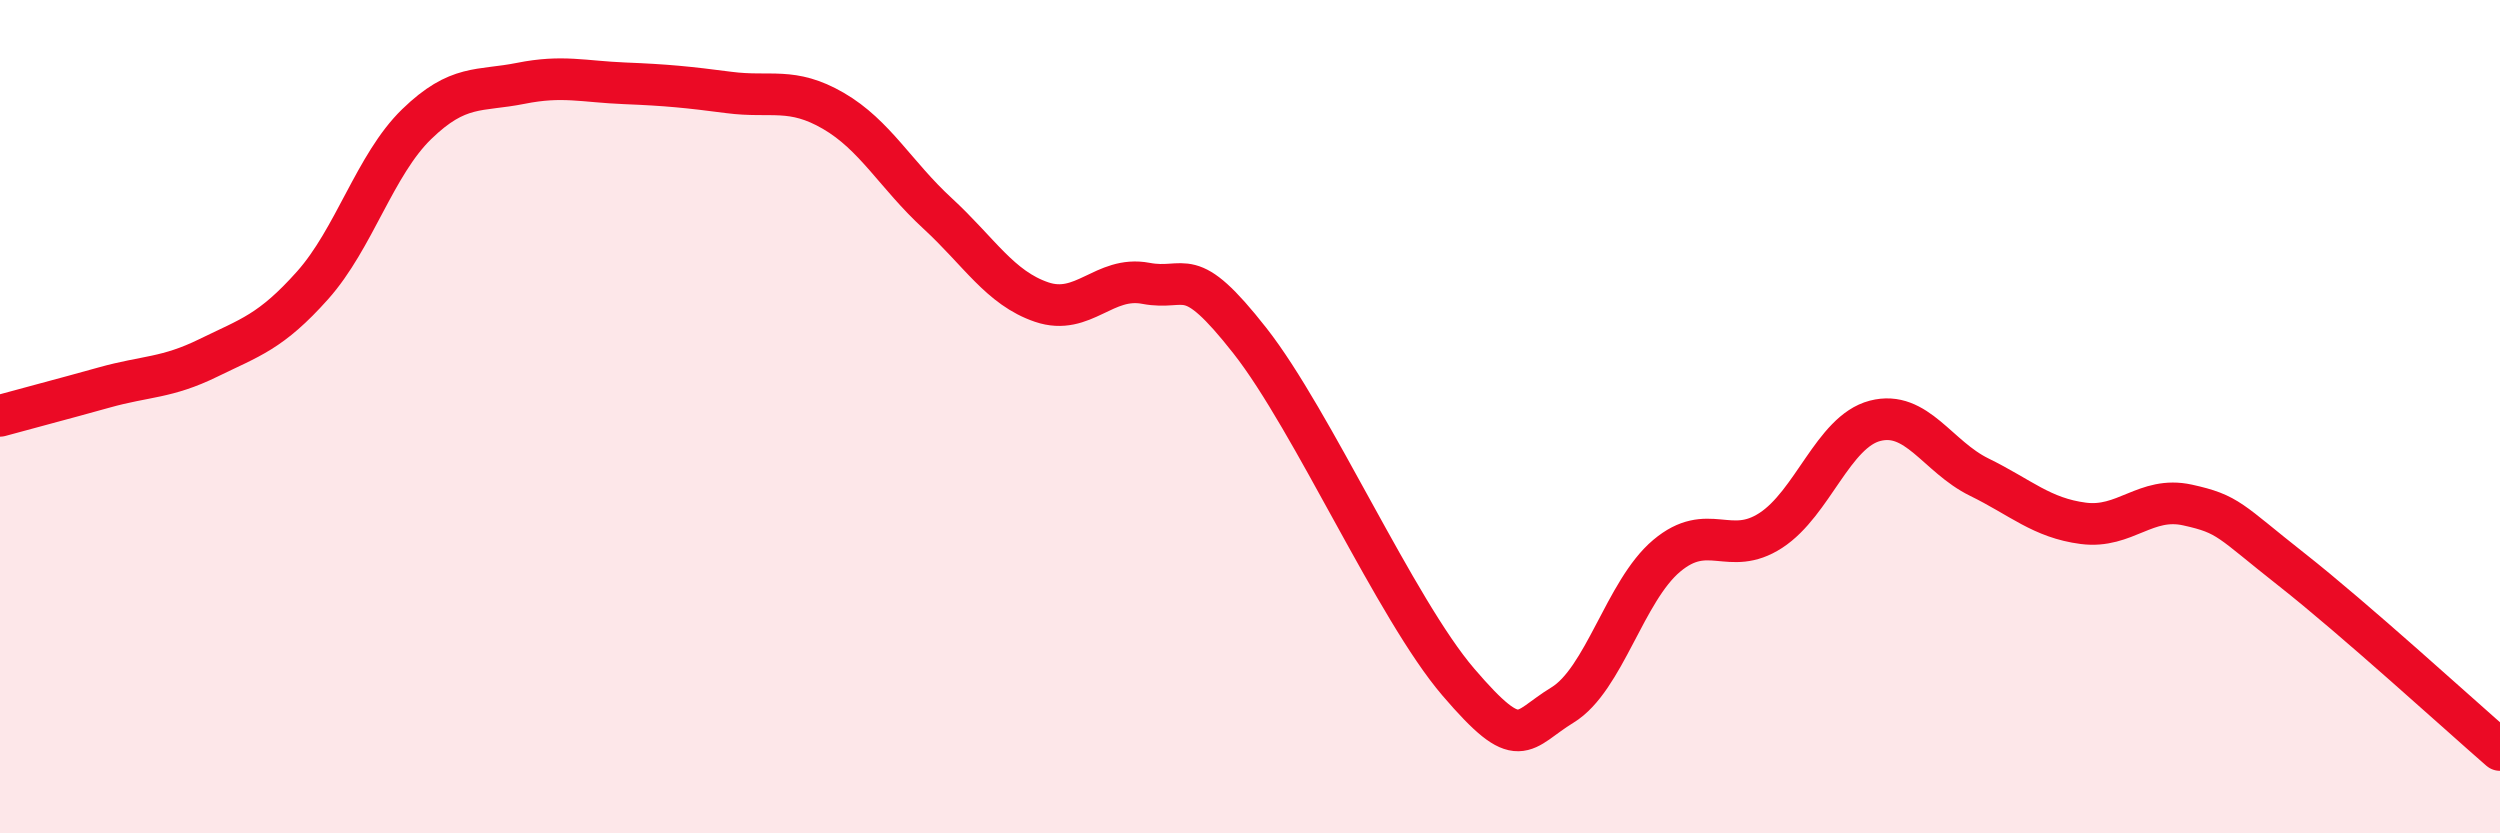 
    <svg width="60" height="20" viewBox="0 0 60 20" xmlns="http://www.w3.org/2000/svg">
      <path
        d="M 0,9.98 C 0.5,9.84 1.5,9.58 2.5,9.3 C 3.5,9.02 4,9.08 5,8.59 C 6,8.1 6.5,7.97 7.5,6.85 C 8.5,5.73 9,3.95 10,2.98 C 11,2.01 11.5,2.2 12.5,2 C 13.5,1.8 14,1.96 15,2 C 16,2.04 16.5,2.09 17.5,2.22 C 18.5,2.35 19,2.08 20,2.66 C 21,3.24 21.5,4.2 22.5,5.12 C 23.5,6.04 24,6.91 25,7.25 C 26,7.59 26.5,6.61 27.5,6.8 C 28.5,6.99 28.5,6.27 30,8.18 C 31.5,10.09 33.5,14.62 35,16.37 C 36.5,18.12 36.5,17.53 37.5,16.92 C 38.5,16.31 39,14.18 40,13.34 C 41,12.5 41.5,13.38 42.5,12.73 C 43.5,12.08 44,10.36 45,10.1 C 46,9.84 46.5,10.96 47.5,11.45 C 48.5,11.94 49,12.43 50,12.56 C 51,12.69 51.5,11.9 52.5,12.12 C 53.5,12.34 53.5,12.49 55,13.67 C 56.5,14.85 59,17.13 60,18L60 20L0 20Z"
        fill="#EB0A25"
        opacity="0.1"
        stroke-linecap="round"
        stroke-linejoin="round"
      />
      <path
        d="M 0,9.98 C 0.5,9.84 1.5,9.58 2.5,9.3 C 3.5,9.02 4,9.08 5,8.59 C 6,8.1 6.5,7.97 7.5,6.85 C 8.5,5.73 9,3.95 10,2.98 C 11,2.01 11.5,2.2 12.5,2 C 13.5,1.8 14,1.96 15,2 C 16,2.04 16.5,2.09 17.5,2.22 C 18.5,2.35 19,2.08 20,2.66 C 21,3.24 21.5,4.2 22.5,5.12 C 23.5,6.04 24,6.91 25,7.25 C 26,7.59 26.5,6.61 27.5,6.8 C 28.5,6.99 28.5,6.27 30,8.18 C 31.5,10.09 33.5,14.62 35,16.37 C 36.5,18.12 36.5,17.53 37.5,16.92 C 38.5,16.31 39,14.18 40,13.34 C 41,12.5 41.5,13.38 42.5,12.73 C 43.5,12.08 44,10.36 45,10.1 C 46,9.84 46.5,10.96 47.5,11.45 C 48.5,11.94 49,12.43 50,12.56 C 51,12.69 51.5,11.9 52.5,12.12 C 53.5,12.34 53.5,12.49 55,13.67 C 56.5,14.85 59,17.13 60,18"
        stroke="#EB0A25"
        stroke-width="1"
        fill="none"
        stroke-linecap="round"
        stroke-linejoin="round"
      />
    </svg>
  